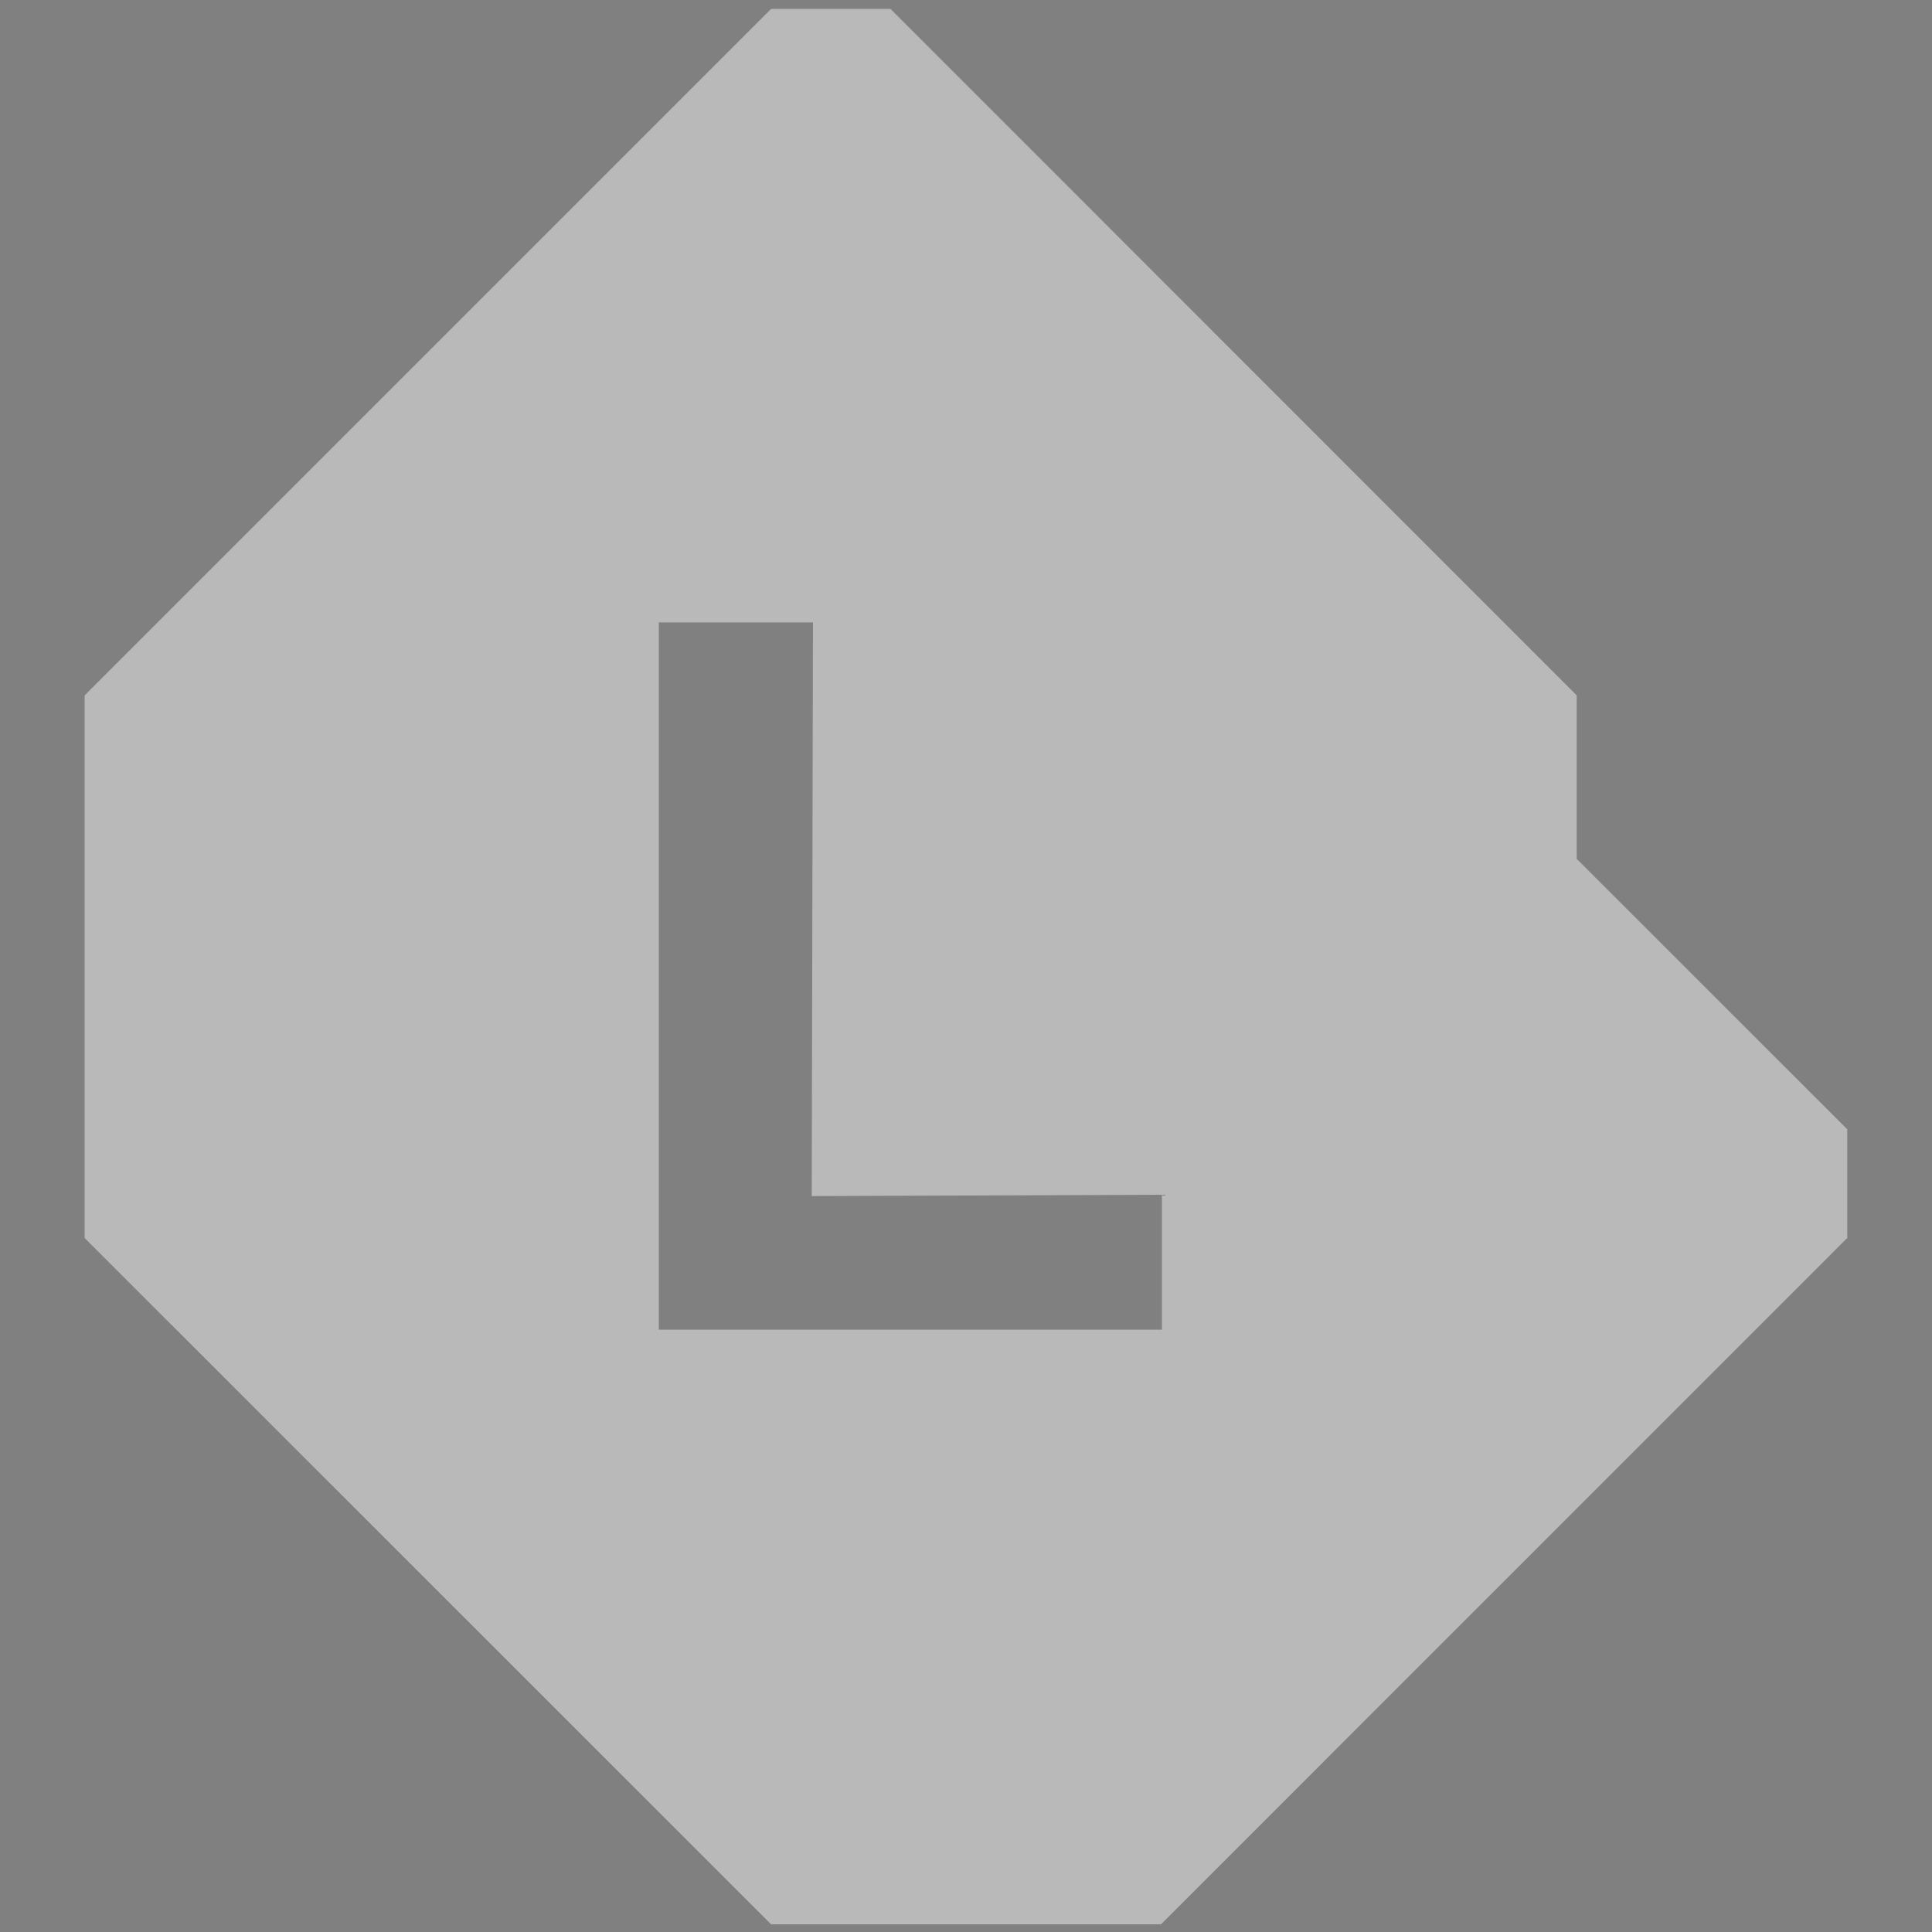 <?xml version="1.0" encoding="utf-8"?>
<!-- Generator: Adobe Illustrator 16.0.0, SVG Export Plug-In . SVG Version: 6.00 Build 0)  -->
<!DOCTYPE svg PUBLIC "-//W3C//DTD SVG 1.1//EN" "http://www.w3.org/Graphics/SVG/1.1/DTD/svg11.dtd">
<svg version="1.1" id="Layer_1" xmlns="http://www.w3.org/2000/svg" xmlns:xlink="http://www.w3.org/1999/xlink" x="0px" y="0px"
	 width="32px" height="32px" viewBox="0 0 32 32" enable-background="new 0 0 32 32" xml:space="preserve">
<rect x="0" y="0" width="32" height="32" fill="#808080" stroke="none"/>
<path fill="#343333" d="M54.788,45.349h2.594v11.926h-2.234l-5.773-7.583v7.583h-2.591V45.349h2.415l5.59,7.345V45.349z
	 M54.132,35.261l-1.404,1.399l-2.815-1.399h-1.829L36.695,46.648v8.998l11.389,11.387h1.956l1.44-1.445l2.915,1.445h1.686
	l11.387-11.387v-8.998L56.081,35.261H54.132z"/>
<path fill="#333333" d="M87.734,45.507c2.825,0,5.452,3.059,5.452,5.596l0,0c0,3.618-2.891,6.256-5.452,6.256h-5.459V45.514
	l4.213-0.016 M84.88,55.006l2.66-0.037c1.616,0,2.915-1.62,2.915-3.216l0.005-0.47c0-1.596-1.506-3.396-3.124-3.396l-2.456-0.024
	v5.853 M87.101,35.208h-3.515L72.193,46.599v9.008l11.393,11.388h3.515c9.071,0,16.174-6.976,16.174-15.889
	C103.274,42.177,96.172,35.208,87.101,35.208"/>
<path fill="#333333" d="M13.465,45.467l-0.02,9.502l5.8-0.022v2.235h-8.333V45.467H13.465z M14.75,35.306h-1.978l-11.37,11.37v8.987
	l11.37,11.368h6.458l11.366-11.368v-1.801l-4.481-4.479v-2.707L14.75,35.306z"/>
<g>
	<rect x="45.76" y="80.319" fill="#FFFFFF" width="12.5" height="12.444"/>
	<path fill="#FBB317" d="M54.743,80.709h2.594v11.925h-2.234l-5.773-7.583v7.583h-2.591V80.709h2.415l5.589,7.345V80.709z
		 M54.087,70.622l-1.404,1.399l-2.815-1.399h-1.829L36.65,82.009v8.999l11.389,11.387h1.957l1.439-1.445l2.916,1.445h1.686
		l11.387-11.387v-8.999L56.036,70.622H54.087z"/>
</g>
<g>
	<rect x="81.127" y="80.319" fill="#FFFFFF" width="12.5" height="12.743"/>
	<path fill="#FBB317" d="M87.331,80.868c2.825,0,5.452,3.059,5.452,5.596l0,0c0,3.619-2.891,6.255-5.452,6.255h-5.459V80.875
		l4.213-0.016 M84.477,90.367l2.66-0.037c1.616,0,2.915-1.619,2.915-3.215l0.005-0.471c0-1.596-1.506-3.396-3.124-3.396
		l-2.456-0.023v5.852 M86.697,70.568h-3.515L71.79,81.96v9.008l11.393,11.387h3.515c9.071,0,16.174-6.975,16.174-15.888
		C102.871,77.538,95.769,70.568,86.697,70.568"/>
</g>
<g>
	<rect x="8.167" y="79.778" fill="#FFFFFF" width="12.5" height="12.444"/>
	<path fill="#FBB317" d="M13.465,80.298l-0.02,9.503l5.8-0.021v2.234h-8.333V80.298H13.465z M14.75,70.137h-1.978l-11.37,11.37
		v8.989l11.37,11.367h6.458l11.366-11.367v-1.801l-4.481-4.481v-2.707L14.75,70.137z"/>
</g>
<path fill="#B9B9B9" d="M55.099,10.19h2.594v11.926h-2.234l-5.773-7.583v7.583h-2.591V10.19h2.415l5.59,7.345V10.19z M54.442,0.103
	l-1.404,1.399l-2.815-1.399h-1.829L37.005,11.49v8.998l11.389,11.387h1.956l1.44-1.445l2.915,1.445h1.686l11.387-11.387V11.49
	L56.392,0.103H54.442z"/>
<path fill="#B9B9B9" d="M88.045,10.349c2.825,0,5.452,3.059,5.452,5.596l0,0c0,3.618-2.891,6.256-5.452,6.256h-5.459V10.355
	l4.213-0.016 M85.19,19.848l2.66-0.037c1.616,0,2.915-1.62,2.915-3.216l0.005-0.47c0-1.596-1.506-3.396-3.124-3.396l-2.456-0.024
	v5.853 M87.411,0.049h-3.515L72.504,11.441v9.008l11.393,11.388h3.515c9.071,0,16.174-6.976,16.174-15.889
	C103.585,7.019,96.482,0.049,87.411,0.049"/>
<path fill="#B9B9B9" d="M13.465,10.309l-0.02,9.502l5.8-0.022v2.235h-8.333V10.309H13.465z M14.75,0.148h-1.978l-11.37,11.37v8.987
	l11.37,11.368h6.458l11.366-11.368v-1.801l-4.481-4.479v-2.707L14.75,0.148z"/>
<g>
	<rect x="45.633" y="115.554" fill="#2A2B2A" width="12.5" height="12.443"/>
	<path fill="#FFFFFF" d="M54.616,115.943h2.594v11.925h-2.234l-5.773-7.582v7.582h-2.59v-11.925h2.415l5.59,7.345V115.943z
		 M53.96,105.856l-1.404,1.398l-2.814-1.398h-1.83l-11.389,11.387v8.998l11.389,11.387h1.957l1.439-1.445l2.916,1.445h1.686
		l11.387-11.387v-8.998l-11.387-11.387H53.96z"/>
</g>
<g>
	<rect x="81.001" y="115.554" fill="#2A2B2A" width="12.5" height="12.742"/>
	<path fill="#FFFFFF" d="M87.204,116.102c2.826,0,5.453,3.059,5.453,5.596l0,0c0,3.618-2.891,6.255-5.453,6.255h-5.459v-11.844
		l4.213-0.016 M84.351,125.601l2.66-0.037c1.615,0,2.914-1.619,2.914-3.215l0.006-0.471c0-1.596-1.506-3.396-3.125-3.396
		l-2.455-0.023v5.852 M86.571,105.802h-3.516l-11.393,11.393v9.008l11.393,11.387h3.516c9.07,0,16.174-6.975,16.174-15.888
		C102.745,112.772,95.642,105.802,86.571,105.802"/>
</g>
<g>
	<rect x="8.04" y="115.013" fill="#2A2B2A" width="12.5" height="12.443"/>
	<path fill="#FFFFFF" d="M13.338,115.532l-0.02,9.502l5.8-0.021v2.234h-8.333v-11.715H13.338z M14.624,105.371h-1.978l-11.37,11.37
		v8.988l11.37,11.367h6.458l11.366-11.367v-1.801l-4.481-4.48v-2.707L14.624,105.371z"/>
</g>
</svg>
